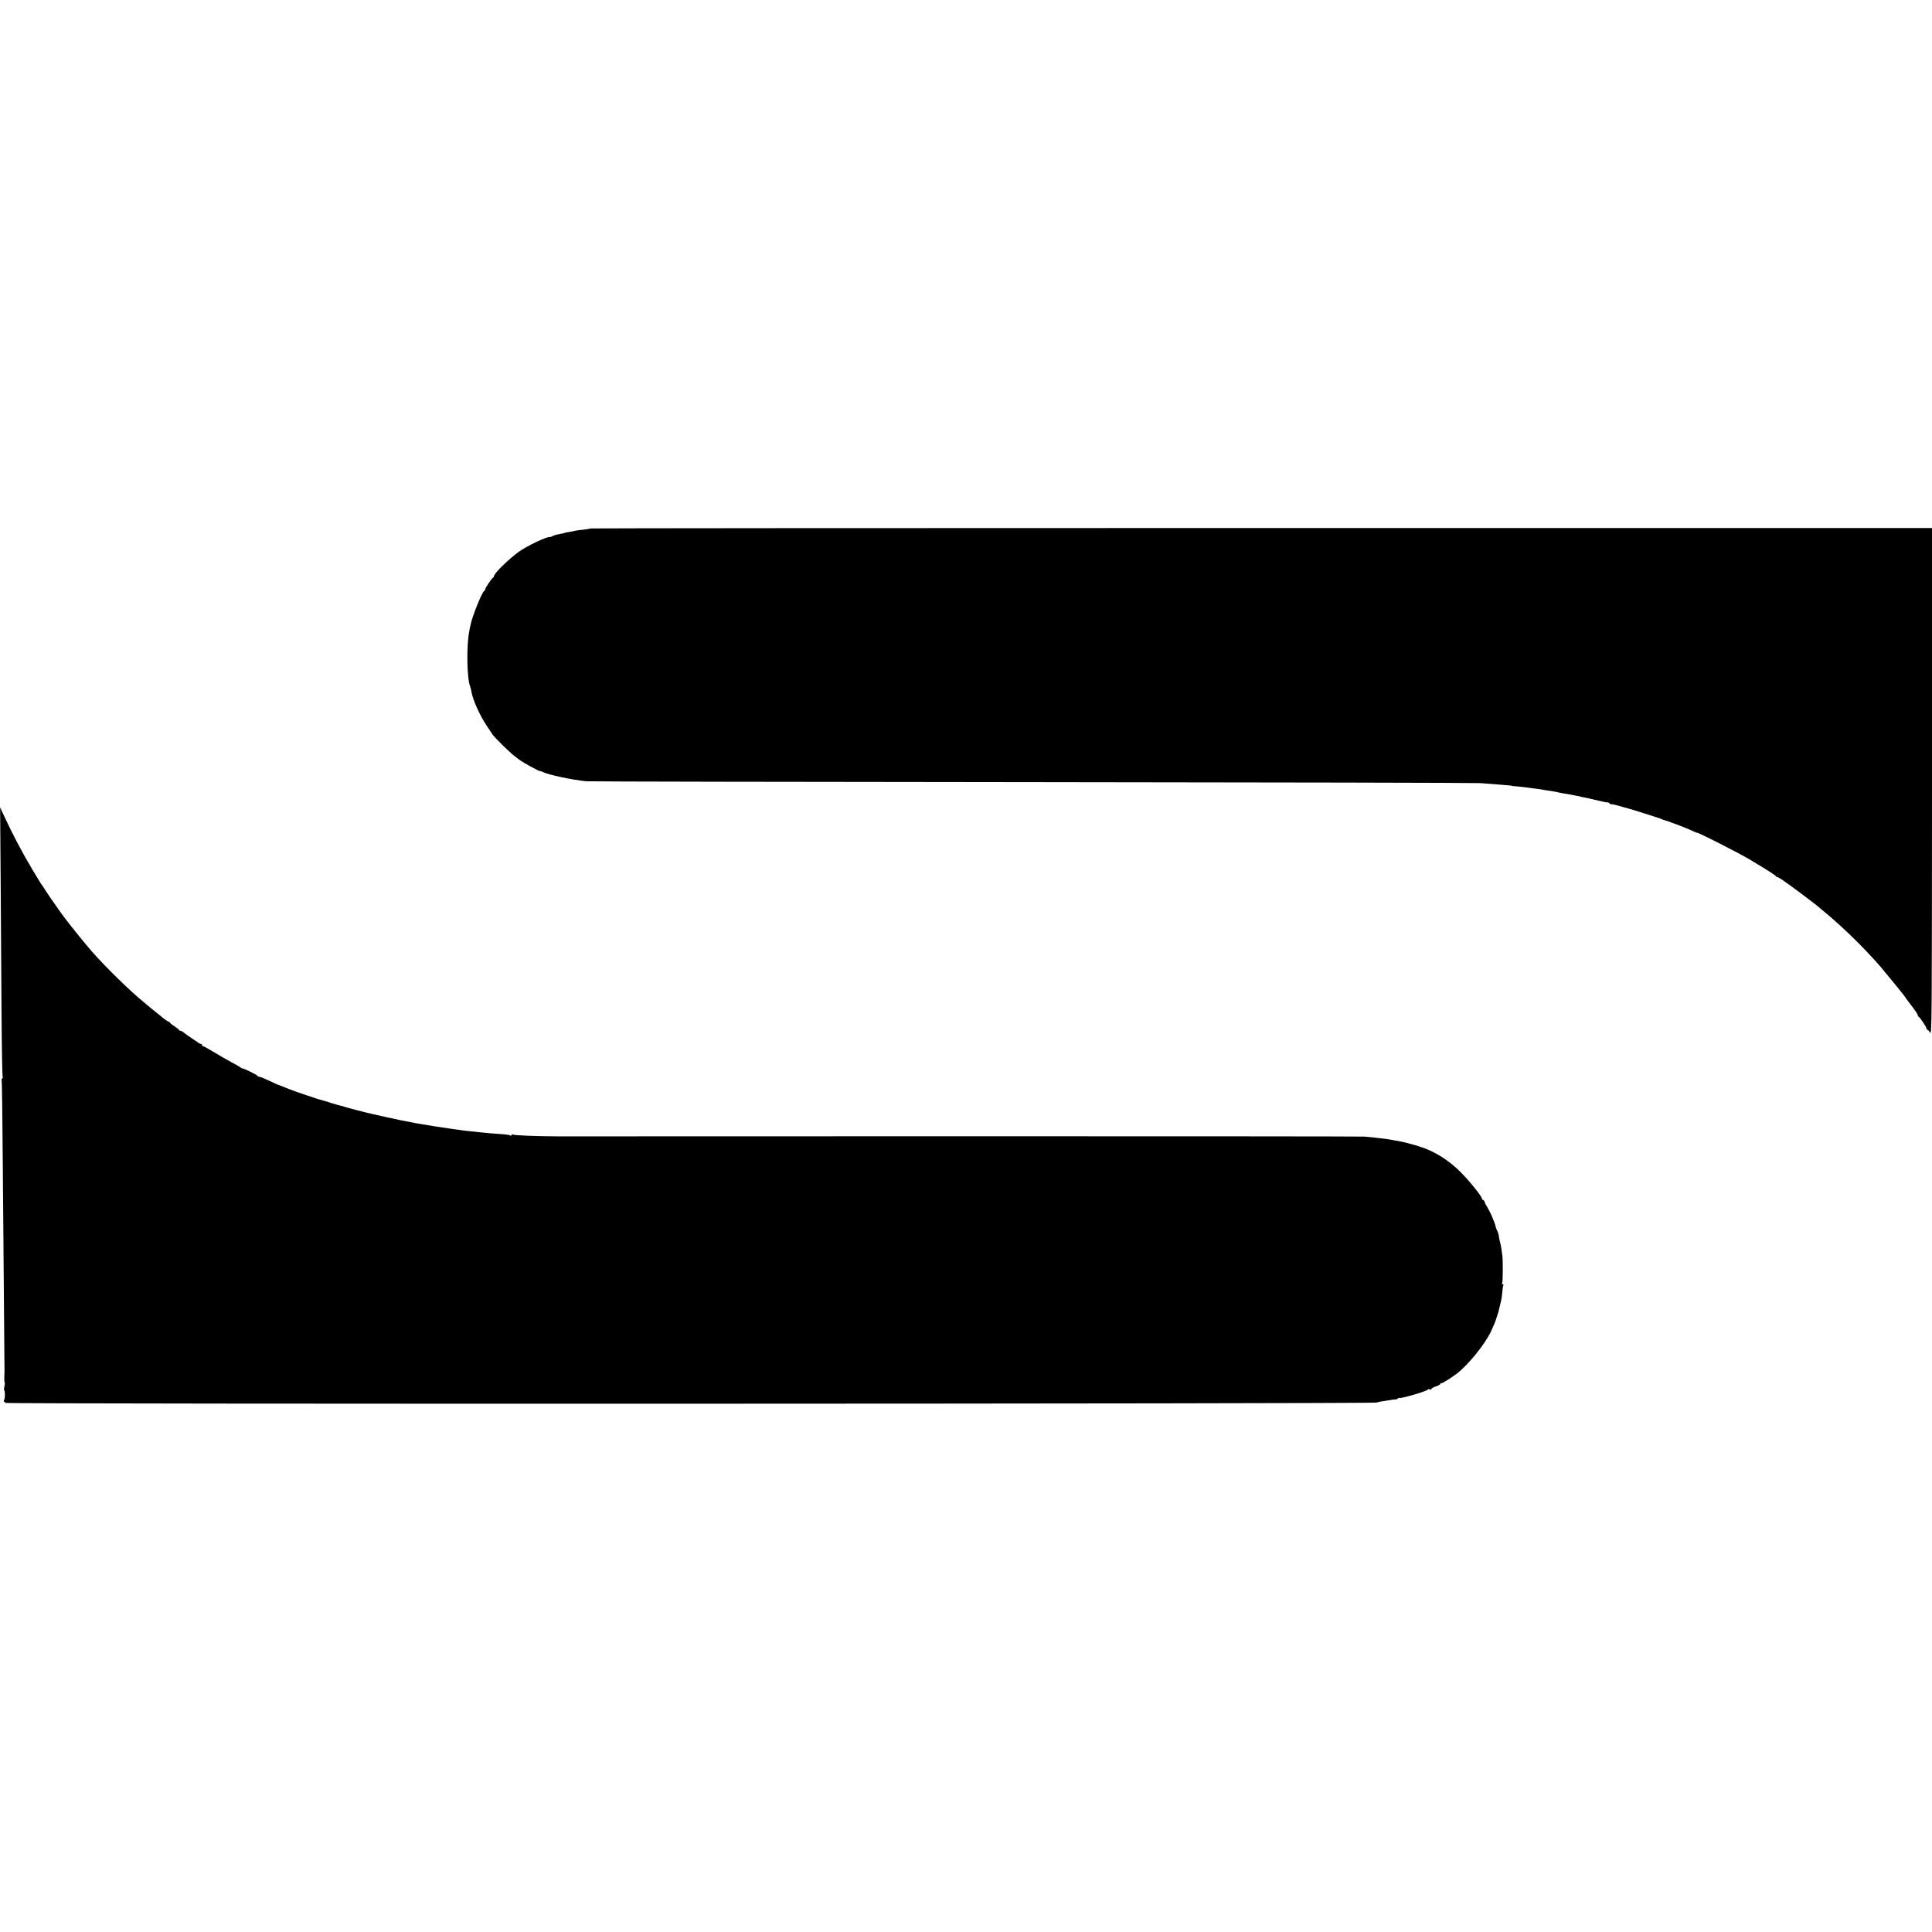 <?xml version="1.0" standalone="no"?>
<!DOCTYPE svg PUBLIC "-//W3C//DTD SVG 20010904//EN"
 "http://www.w3.org/TR/2001/REC-SVG-20010904/DTD/svg10.dtd">
<svg version="1.0" xmlns="http://www.w3.org/2000/svg"
 width="1760pt" height="1760pt" viewBox="0 0 1760 1760"
 preserveAspectRatio="xMidYMid meet">
<g transform="translate(0,1760) scale(0.1,-0.1)"
fill="#000000" stroke="none">
<path d="M5379 12786 c-2 -3 -31 -7 -64 -11 -33 -3 -67 -8 -75 -10 -8 -3 -33
-7 -55 -11 -22 -3 -43 -8 -46 -10 -4 -2 -24 -6 -45 -10 -22 -3 -48 -11 -59
-17 -11 -6 -22 -10 -25 -9 -23 7 -206 -79 -282 -133 -95 -69 -228 -199 -228
-224 0 -5 -4 -11 -8 -13 -11 -4 -72 -94 -72 -106 0 -6 -3 -12 -8 -14 -20 -9
-110 -231 -126 -313 -4 -16 -9 -41 -11 -55 -26 -125 -22 -424 6 -497 5 -13 11
-38 14 -56 13 -75 76 -215 141 -312 22 -32 44 -65 49 -74 19 -28 160 -167 200
-197 22 -16 42 -31 45 -34 13 -15 190 -112 190 -104 0 2 12 -2 28 -10 48 -24
257 -69 390 -83 26 -3 1854 -6 4062 -8 2208 -2 4047 -6 4085 -9 39 -3 108 -8
155 -12 92 -7 135 -11 135 -13 0 -1 25 -4 55 -6 30 -3 70 -7 88 -10 18 -3 52
-7 75 -10 23 -3 53 -7 67 -10 13 -3 42 -7 65 -10 22 -3 47 -8 55 -10 8 -2 30
-7 48 -10 76 -12 99 -17 142 -26 25 -6 56 -13 70 -15 14 -2 36 -7 50 -11 14
-3 31 -7 39 -9 7 -1 36 -8 65 -15 28 -7 51 -10 52 -8 0 2 8 -2 17 -10 10 -7
17 -11 17 -8 0 3 30 -3 68 -14 37 -11 75 -22 85 -24 10 -2 78 -23 150 -46 73
-24 134 -43 137 -44 3 -1 13 -5 22 -9 9 -4 22 -9 30 -10 7 -2 20 -6 28 -9 8
-4 52 -20 97 -36 45 -17 100 -40 123 -51 22 -11 40 -18 40 -16 0 9 379 -184
480 -244 153 -92 235 -143 238 -152 2 -4 8 -8 13 -8 5 0 27 -12 48 -27 21 -16
49 -35 61 -43 28 -19 233 -173 240 -180 3 -3 30 -25 60 -50 100 -81 231 -201
335 -306 88 -89 201 -212 236 -259 13 -16 26 -32 29 -35 3 -3 33 -39 66 -80
32 -41 64 -80 69 -86 6 -6 17 -22 25 -34 8 -12 36 -50 62 -83 26 -34 48 -67
48 -74 0 -6 4 -13 8 -15 12 -4 72 -95 72 -107 0 -6 3 -11 8 -11 4 0 15 -12 24
-27 17 -26 17 101 18 2285 l0 2312 -6108 0 c-3360 0 -6111 -2 -6113 -4z"/>
<path d="M6 9585 c2 -363 6 -913 8 -1222 2 -309 7 -566 10 -572 4 -5 2 -12 -4
-16 -6 -4 -8 -10 -5 -15 3 -4 7 -329 10 -722 3 -392 8 -985 11 -1318 3 -333 5
-609 5 -615 0 -5 -1 -29 -2 -53 -1 -24 1 -45 4 -48 3 -3 1 -18 -3 -34 -4 -16
-5 -31 -2 -34 9 -10 9 -69 0 -88 -6 -12 -5 -18 2 -18 6 0 8 -5 5 -10 -8 -12
12457 -9 12495 3 14 5 39 10 55 12 17 2 46 7 65 10 19 4 43 7 52 7 10 -1 20 4
23 9 4 5 10 7 14 4 13 -7 248 61 256 75 3 5 12 7 20 3 8 -3 15 -1 15 4 0 6 18
16 40 23 22 7 40 17 40 22 0 4 6 8 13 8 11 0 89 49 140 88 103 79 257 270 309
382 17 36 40 91 43 100 0 3 6 21 13 41 7 20 15 46 17 58 3 11 7 30 10 42 2 11
7 28 9 37 3 9 8 43 11 75 2 32 7 62 10 68 4 5 1 9 -5 9 -6 0 -9 4 -6 9 7 10 8
213 2 251 -2 14 -6 43 -9 65 -3 22 -8 47 -11 55 -3 8 -8 33 -11 54 -3 22 -9
44 -14 50 -4 6 -11 23 -15 38 -3 15 -11 40 -18 55 -6 15 -12 30 -13 33 -4 14
-51 106 -56 110 -4 3 -9 15 -13 28 -4 12 -12 22 -17 22 -5 0 -9 5 -9 11 0 20
-120 169 -201 248 -80 79 -173 144 -272 190 -65 31 -212 74 -291 87 -21 3 -48
8 -60 11 -11 2 -34 6 -51 8 -16 2 -55 6 -85 10 -30 4 -80 8 -110 11 -30 2
-1659 3 -3620 3 -1961 -1 -3639 -1 -3730 -1 -205 1 -397 9 -410 17 -5 3 -10 1
-10 -5 0 -6 -5 -8 -12 -4 -6 4 -27 8 -47 10 -91 6 -199 15 -226 19 -16 2 -55
6 -86 9 -31 3 -69 7 -85 10 -16 3 -49 7 -74 10 -49 6 -277 42 -325 51 -26 5
-87 17 -150 29 -36 7 -219 47 -237 52 -10 2 -28 6 -40 9 -43 9 -223 56 -238
62 -8 3 -21 7 -29 9 -8 1 -26 6 -40 10 -14 4 -28 8 -31 9 -3 0 -21 6 -41 13
-20 7 -45 14 -55 16 -29 6 -252 81 -314 106 -71 29 -93 37 -105 41 -5 2 -40
18 -78 36 -37 18 -74 33 -82 33 -7 0 -16 4 -19 9 -6 10 -114 64 -134 67 -7 1
-19 7 -26 13 -7 6 -42 26 -77 44 -35 19 -106 59 -158 91 -51 31 -97 56 -102
56 -5 0 -9 5 -9 10 0 6 -5 10 -10 10 -6 0 -16 5 -23 10 -7 6 -34 25 -62 43
-27 17 -59 40 -69 49 -11 10 -26 18 -33 18 -7 0 -13 3 -13 8 0 4 -18 18 -40
32 -22 14 -40 28 -40 32 0 4 -8 9 -17 12 -10 4 -32 19 -50 34 -17 15 -44 37
-60 49 -15 12 -38 30 -51 41 -13 11 -41 35 -64 54 -117 94 -351 323 -469 458
-53 60 -188 226 -252 311 -29 38 -128 179 -164 234 -17 28 -36 55 -40 61 -10
13 -18 26 -92 149 -93 157 -175 312 -260 495 l-30 65 5 -660z"/>
</g>
</svg>
